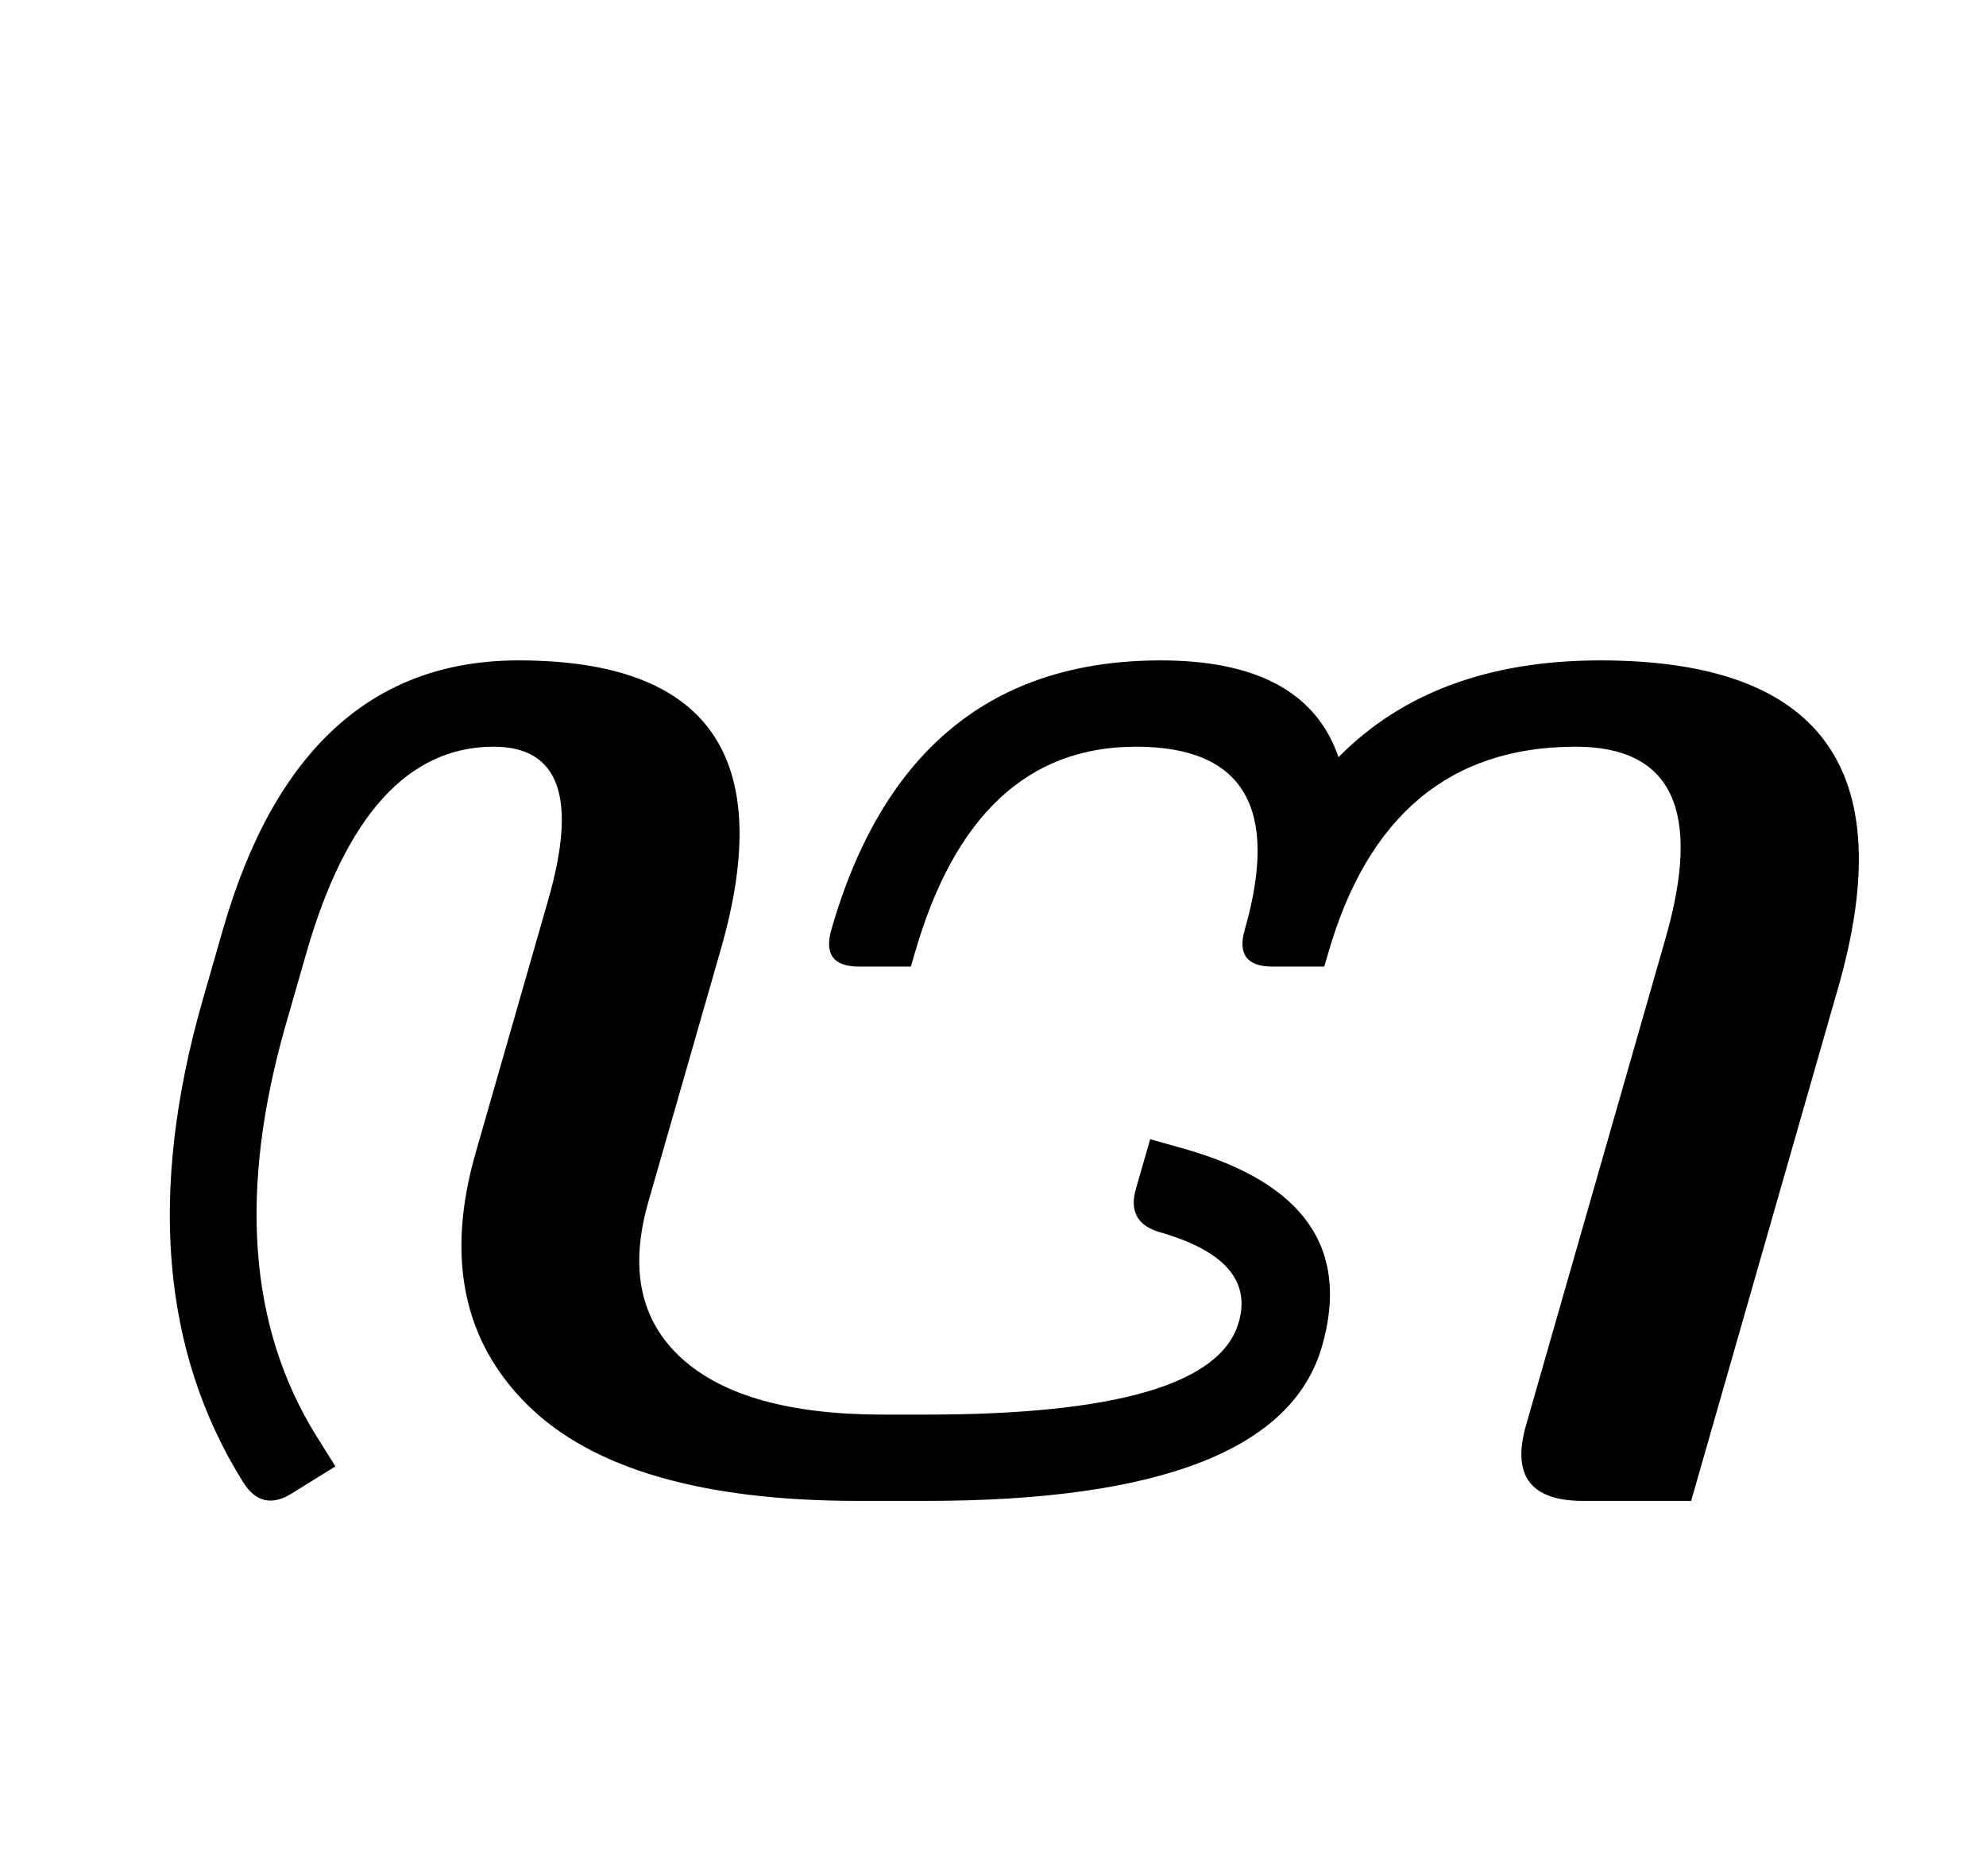 <?xml version="1.0" standalone="no"?>
<!DOCTYPE svg PUBLIC "-//W3C//DTD SVG 1.1//EN" "http://www.w3.org/Graphics/SVG/1.1/DTD/svg11.dtd" >
<svg xmlns="http://www.w3.org/2000/svg" xmlns:xlink="http://www.w3.org/1999/xlink" version="1.1" viewBox="-10 0 2647 2500">
   <path fill="currentColor"
d="M1752 1794q-59 206 -528 206h-90q-311 0 -440.5 -127.5t-69.5 -336.5l97 -338q58 -203 -73 -203q-171 0 -250 276l-27 94q-95 331 41 549l25 40l-58 36q-40 25 -65 -15q-163 -261 -54 -642l27 -94q103 -359 394 -359q380 0 270 384l-97 338q-38 133 44.5 208t268.5 75h57
q382 0 417 -123q24 -83 -105 -120q-45 -13 -32 -58l19 -66l46 13q239 68 183 263zM1649 1239q70 -244 -145 -244q-216 0 -295 276l-5 17h-69q-51 0 -37 -49q103 -359 439 -359q193 0 237 129q127 -129 349 -129q442 0 317 436l-196 684h-144q-105 0 -76 -101l186 -649
q73 -255 -120 -255q-251 0 -330 276l-5 17h-69q-51 0 -37 -49z" />
</svg>

